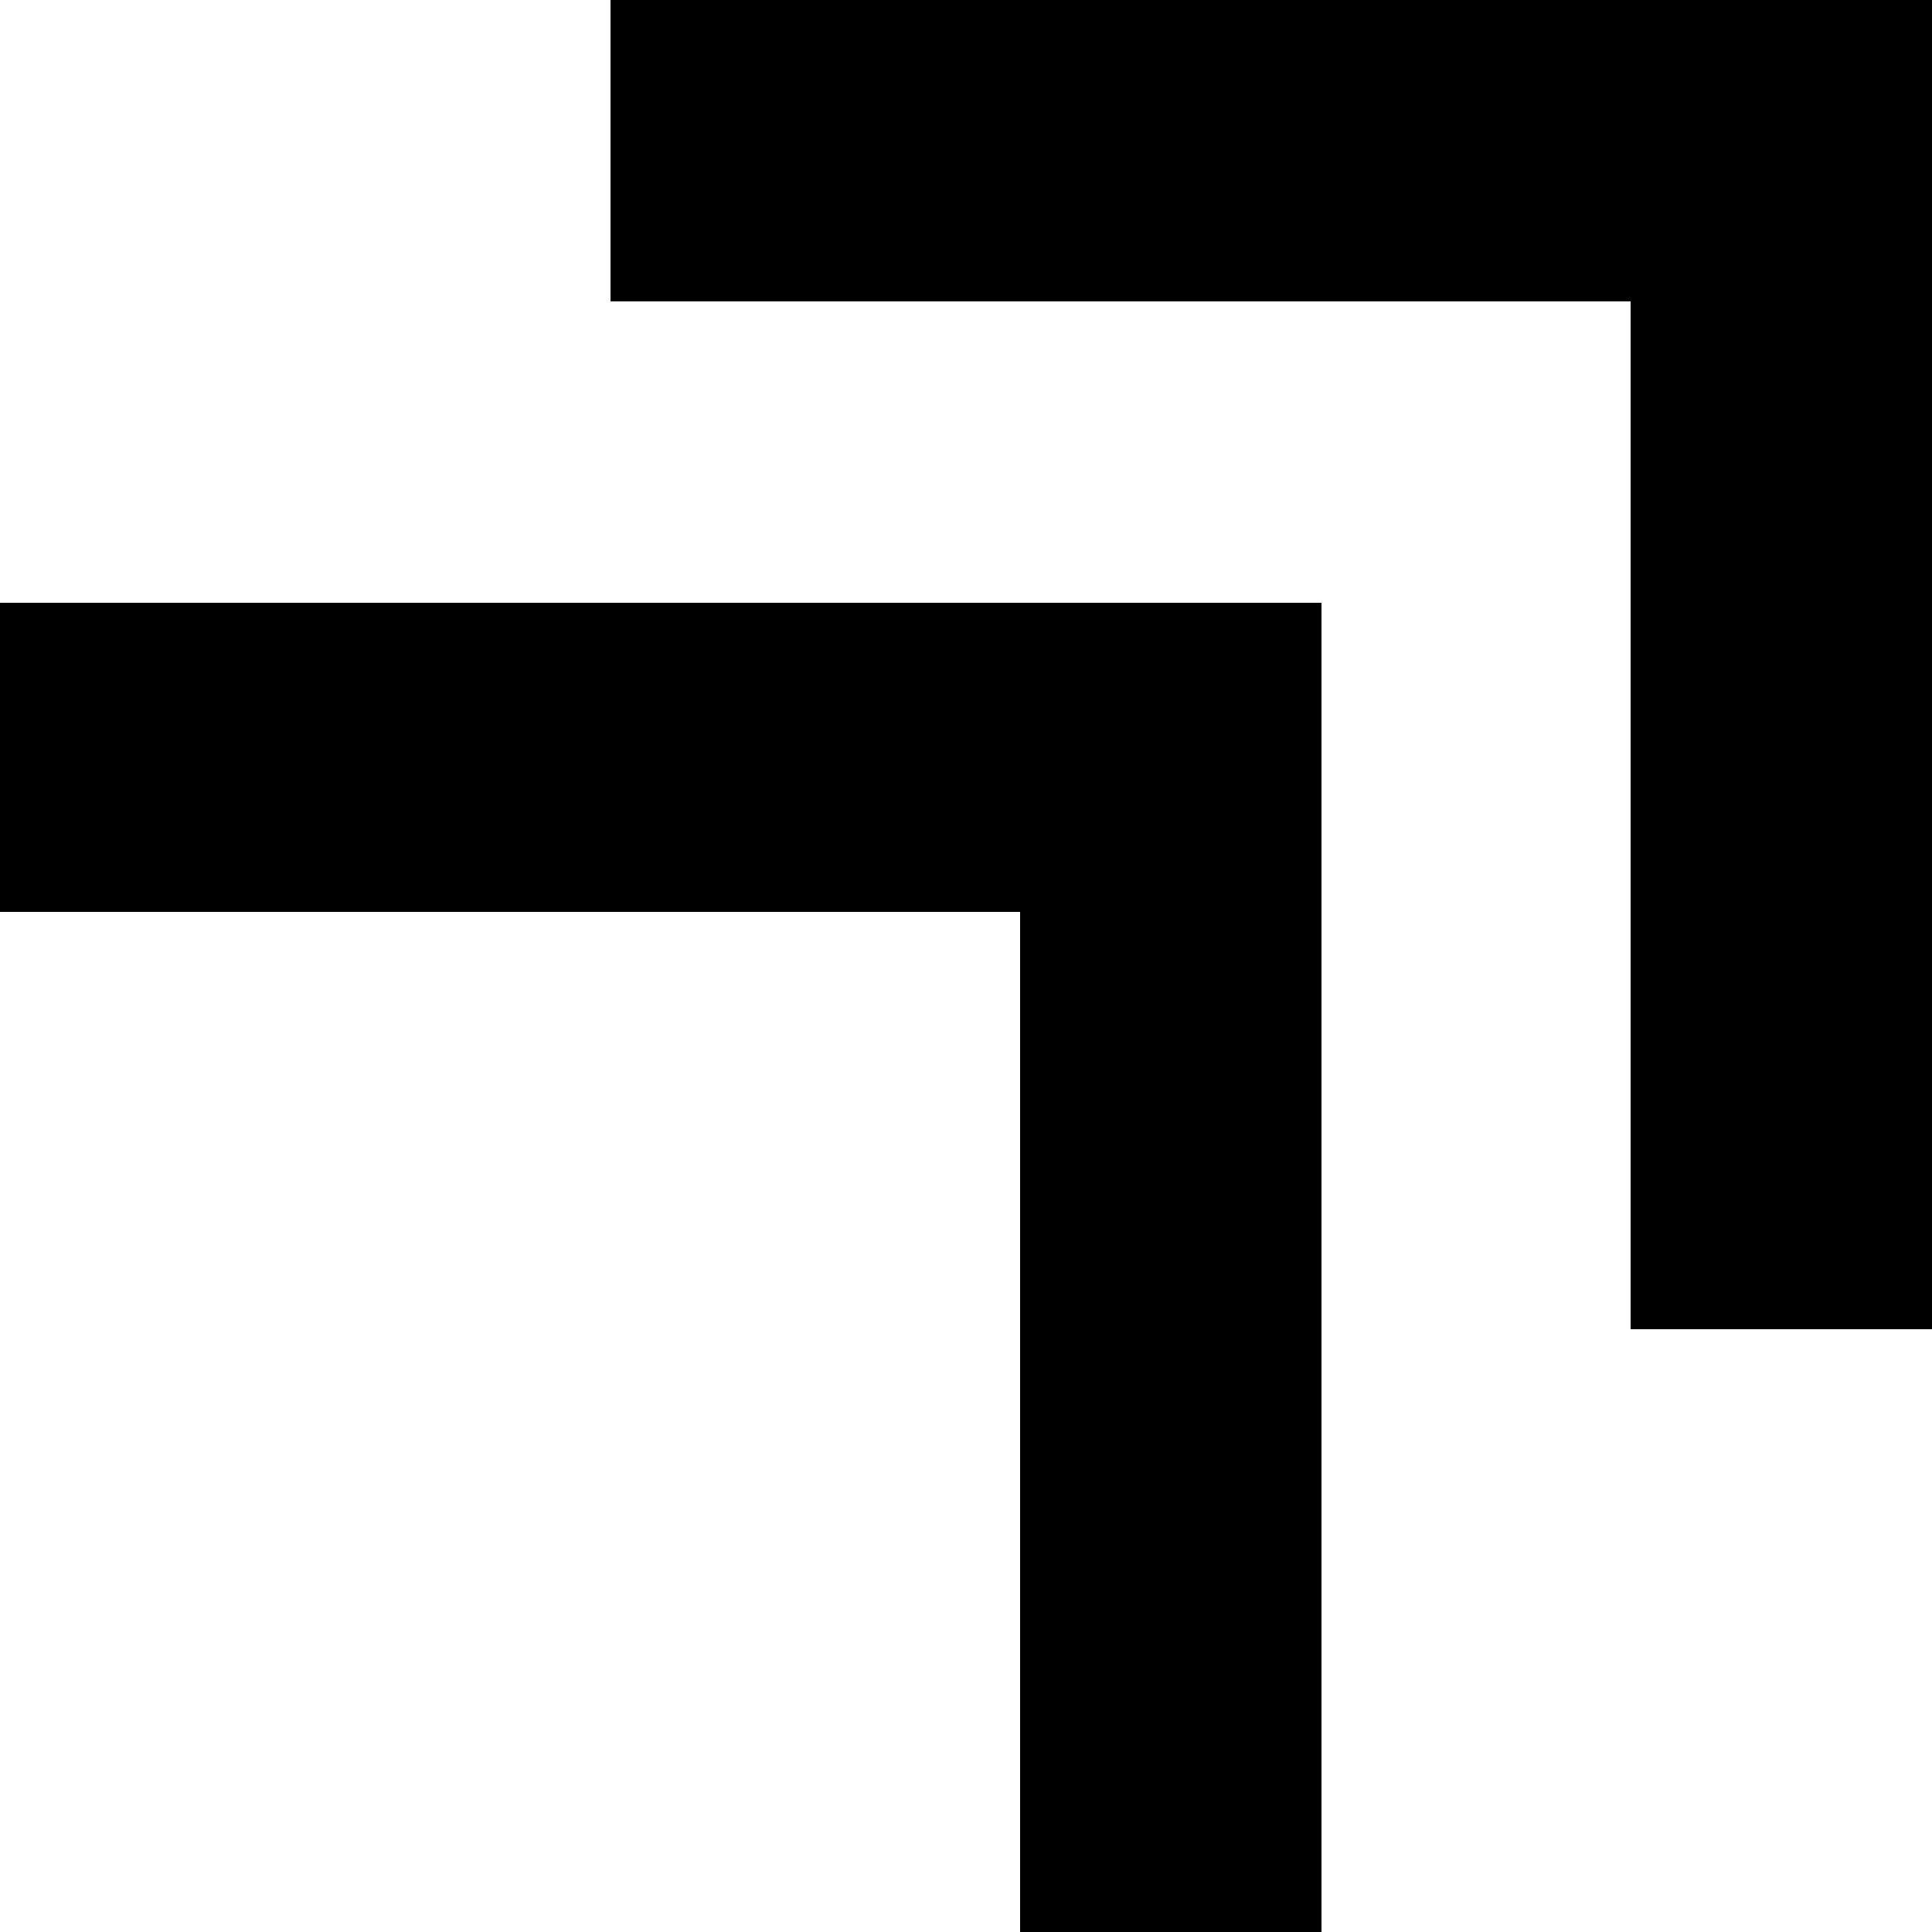 <?xml version="1.0" encoding="utf-8"?>
<!-- Generator: Adobe Illustrator 21.0.0, SVG Export Plug-In . SVG Version: 6.00 Build 0)  -->
<svg version="1.1" id="Layer_1" xmlns="http://www.w3.org/2000/svg" xmlns:xlink="http://www.w3.org/1999/xlink" x="0px" y="0px"
	 viewBox="0 0 25 25" style="enable-background:new 0 0 25 25;" xml:space="preserve">
<polygon points="7.9,0 7.9,3.9 21.1,3.9 21.1,17.2 25,17.2 25,0 "/>
<polygon points="0,11.8 13.2,11.8 13.2,25 17.1,25 17.1,7.8 0,7.8 "/>
</svg>

